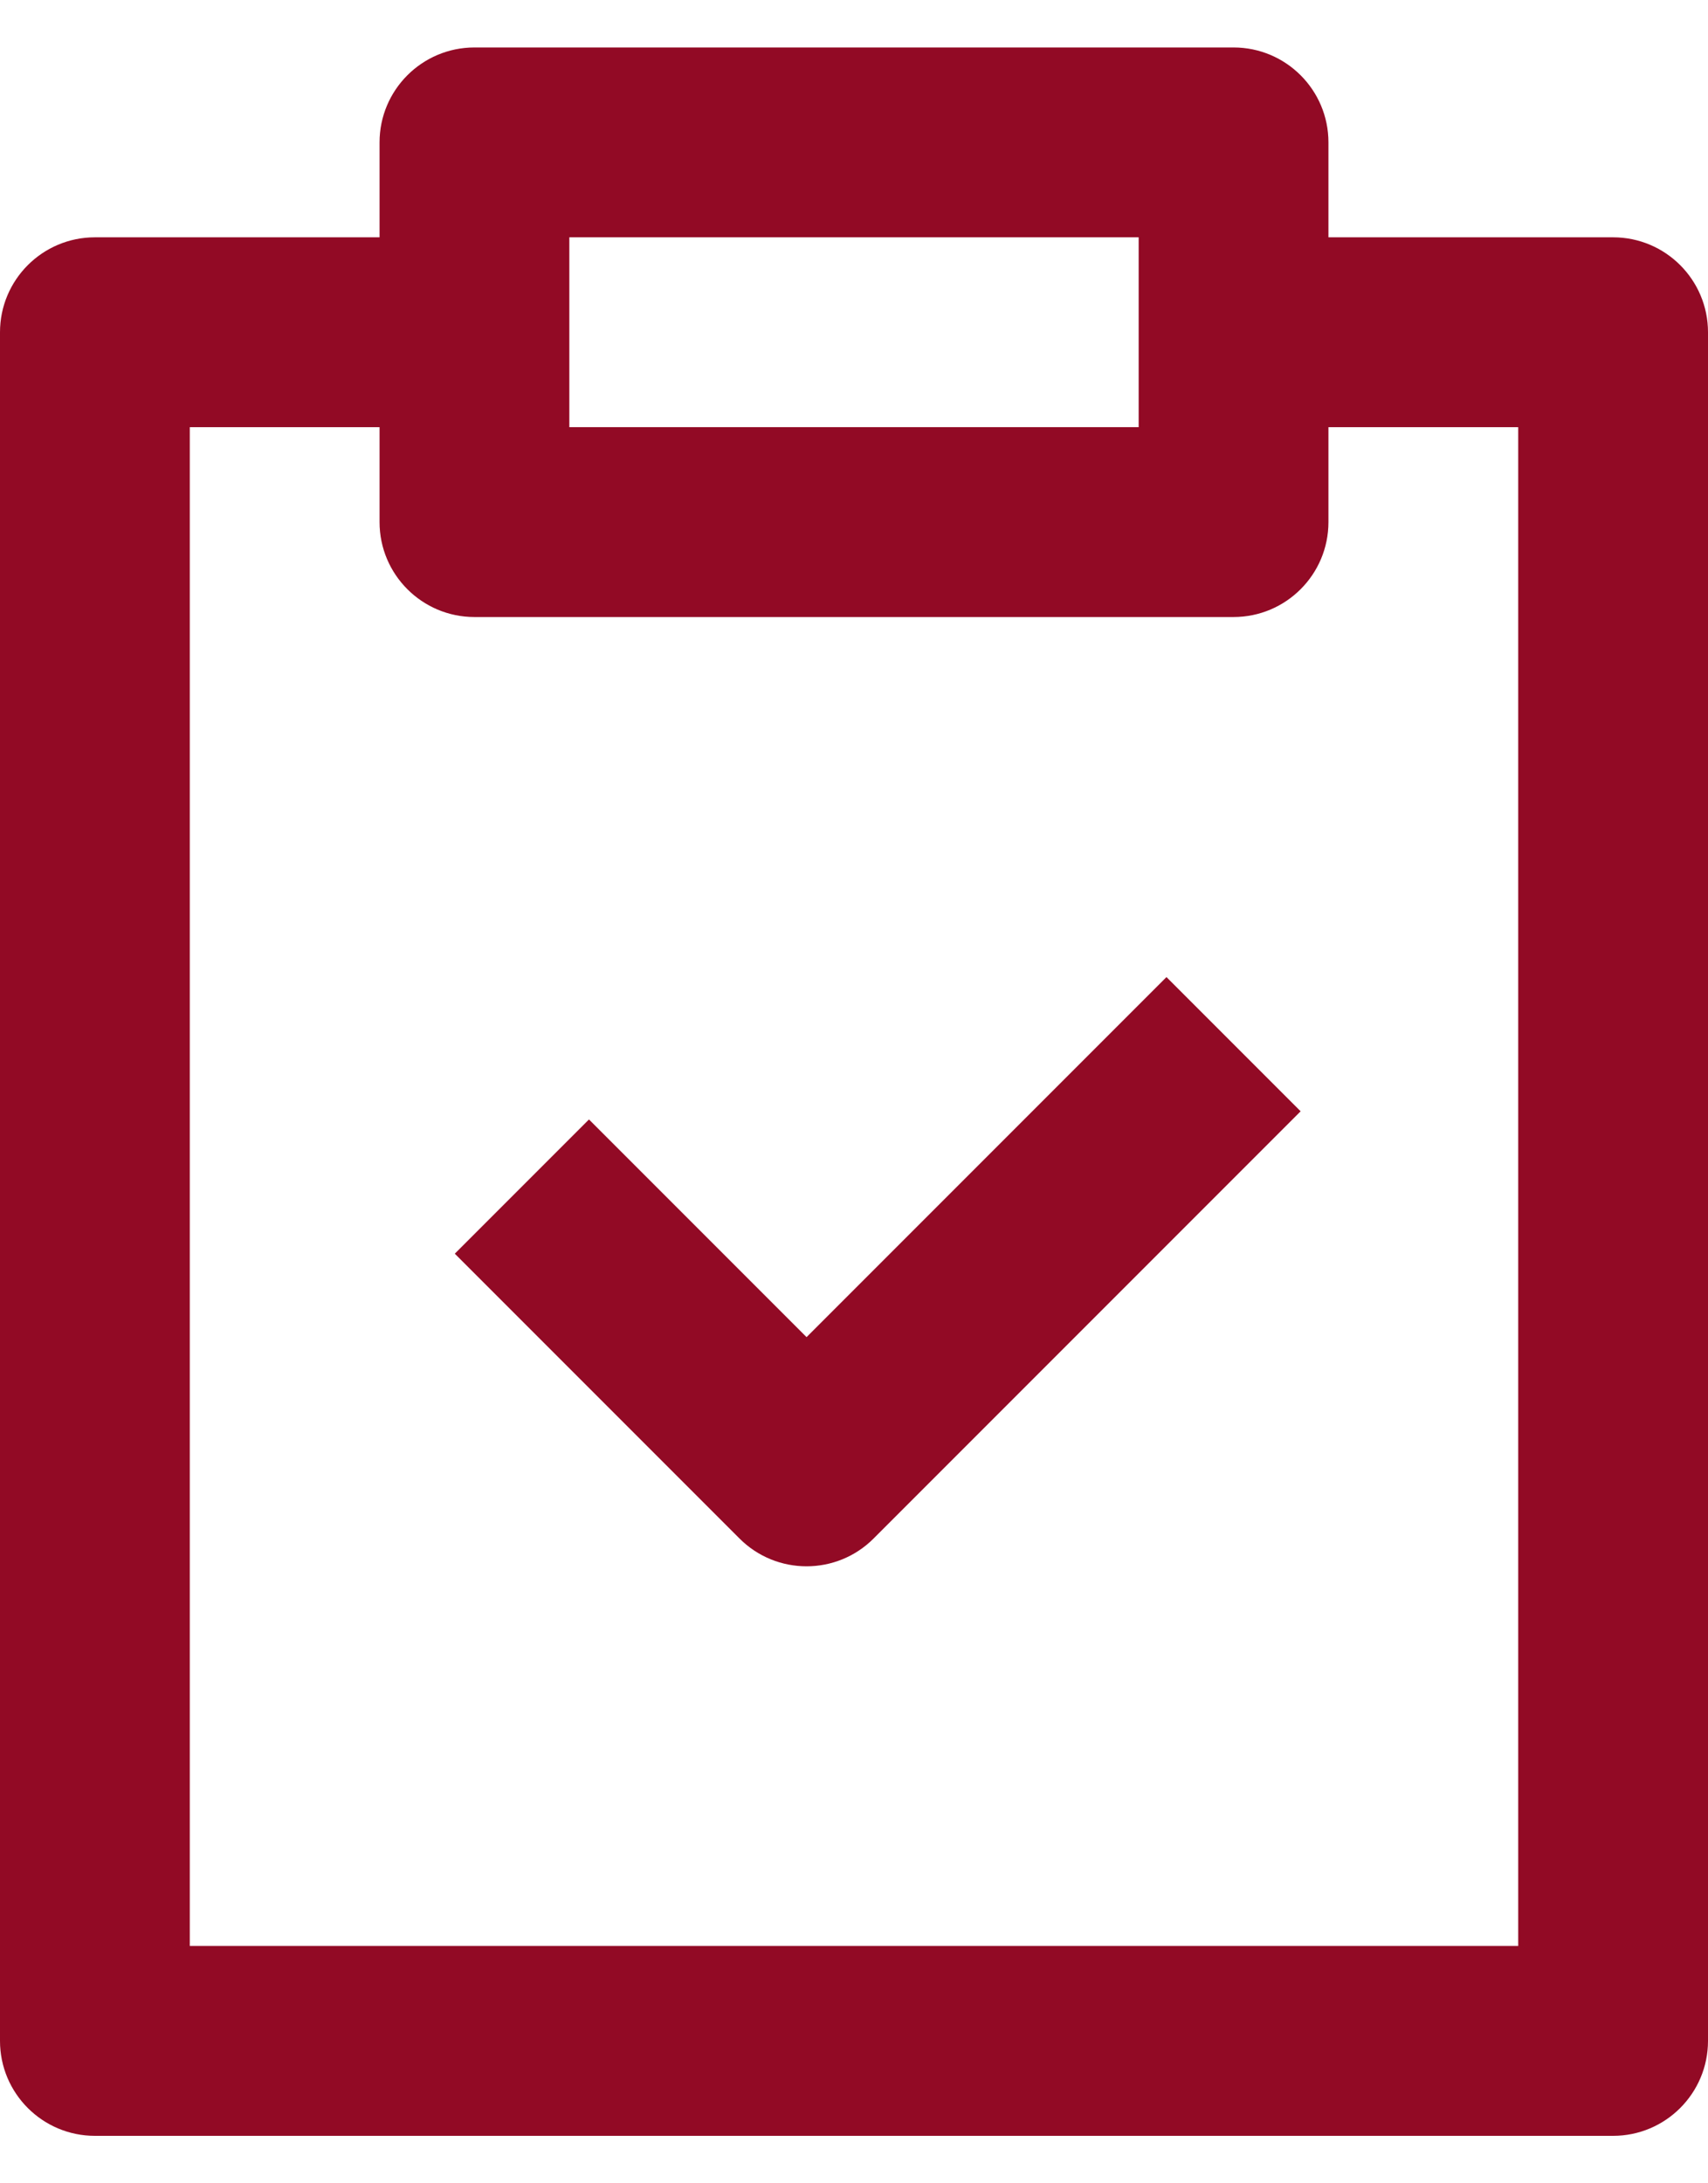 <svg width="18" height="23" viewBox="0 0 18 23" fill="none" xmlns="http://www.w3.org/2000/svg">
<path fill-rule="evenodd" clip-rule="evenodd" d="M4 1.5C4 0.948 4.448 0.5 5 0.5H13C13.552 0.5 14 0.948 14 1.5V2.5H17C17.552 2.5 18 2.948 18 3.5V21.5C18 22.052 17.552 22.5 17 22.5H1C0.448 22.5 0 22.052 0 21.5V3.5C0 2.948 0.448 2.5 1 2.5H4V1.5ZM4 4.5H2V20.5H16V4.5H14V5.5C14 6.052 13.552 6.5 13 6.5H5C4.448 6.5 4 6.052 4 5.5V4.5ZM12 2.5H6V4.5H12V2.5Z" fill="#920A25"/>
<path fill-rule="evenodd" clip-rule="evenodd" d="M13.707 11.707L9.207 16.207C8.817 16.598 8.183 16.598 7.793 16.207L4.793 13.207L6.207 11.793L8.5 14.086L12.293 10.293L13.707 11.707Z" fill="#920A25"/>
</svg>
